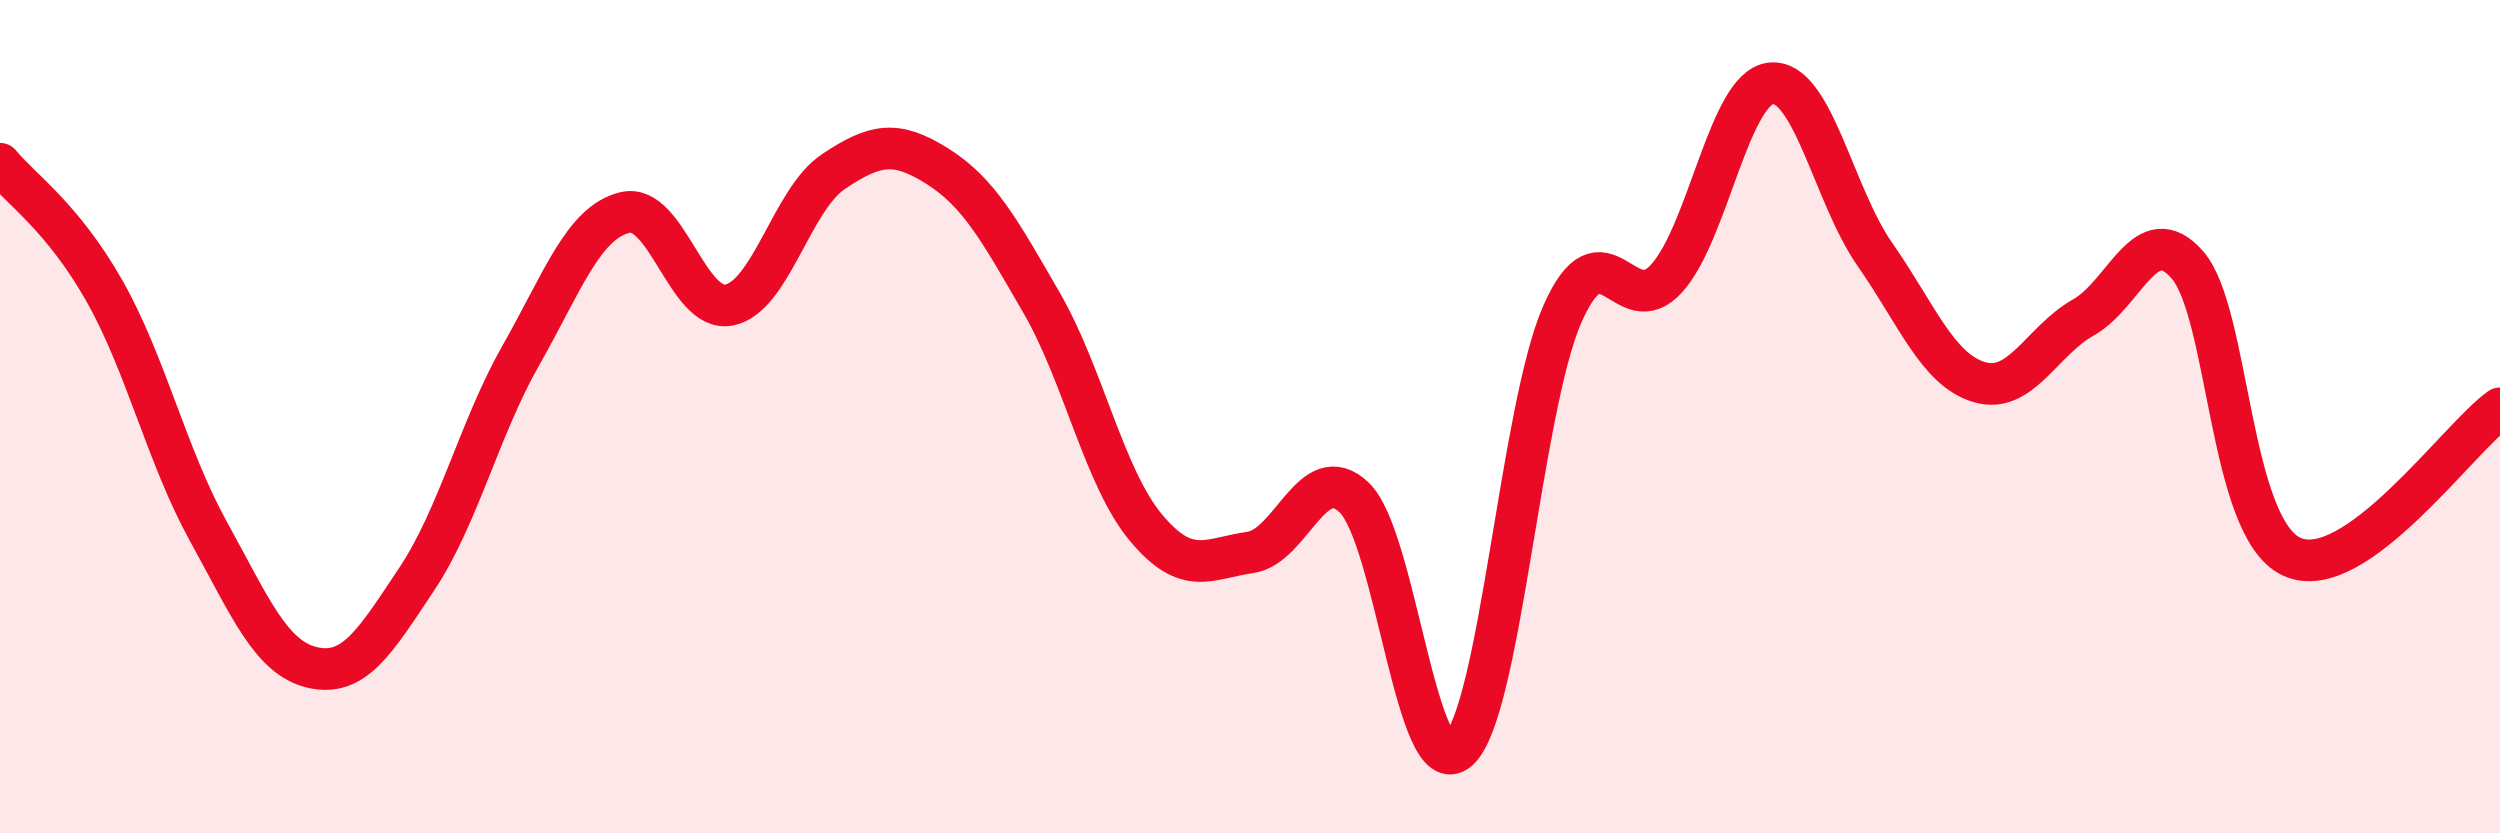 
    <svg width="60" height="20" viewBox="0 0 60 20" xmlns="http://www.w3.org/2000/svg">
      <path
        d="M 0,3.93 C 0.5,4.54 1.5,5.21 2.5,6.97 C 3.5,8.73 4,10.94 5,12.75 C 6,14.56 6.5,15.79 7.5,16.02 C 8.5,16.25 9,15.4 10,13.9 C 11,12.4 11.5,10.29 12.5,8.53 C 13.5,6.77 14,5.34 15,5.1 C 16,4.86 16.5,7.52 17.5,7.32 C 18.5,7.12 19,4.79 20,4.12 C 21,3.45 21.5,3.36 22.5,3.99 C 23.5,4.62 24,5.54 25,7.27 C 26,9 26.5,11.46 27.5,12.66 C 28.5,13.86 29,13.4 30,13.26 C 31,13.12 31.5,10.99 32.5,11.94 C 33.5,12.89 34,18.88 35,18 C 36,17.12 36.5,9.79 37.5,7.53 C 38.5,5.27 39,7.79 40,6.68 C 41,5.57 41.5,2.11 42.5,2 C 43.5,1.89 44,4.68 45,6.11 C 46,7.54 46.5,8.87 47.5,9.17 C 48.5,9.47 49,8.18 50,7.62 C 51,7.06 51.5,5.21 52.5,6.36 C 53.5,7.51 53.5,12.67 55,13.36 C 56.5,14.05 59,10.51 60,9.8L60 20L0 20Z"
        fill="#EB0A25"
        opacity="0.1"
        stroke-linecap="round"
        stroke-linejoin="round"
      />
      <path
        d="M 0,3.93 C 0.5,4.54 1.5,5.21 2.5,6.97 C 3.5,8.73 4,10.94 5,12.75 C 6,14.56 6.5,15.79 7.5,16.02 C 8.5,16.25 9,15.4 10,13.9 C 11,12.4 11.5,10.29 12.5,8.53 C 13.5,6.77 14,5.34 15,5.1 C 16,4.86 16.5,7.52 17.5,7.32 C 18.5,7.12 19,4.79 20,4.12 C 21,3.45 21.5,3.36 22.5,3.99 C 23.5,4.62 24,5.54 25,7.27 C 26,9 26.5,11.46 27.5,12.66 C 28.5,13.86 29,13.4 30,13.26 C 31,13.12 31.5,10.99 32.5,11.94 C 33.5,12.89 34,18.88 35,18 C 36,17.12 36.5,9.79 37.5,7.53 C 38.5,5.27 39,7.79 40,6.68 C 41,5.57 41.5,2.11 42.5,2 C 43.5,1.89 44,4.68 45,6.11 C 46,7.54 46.5,8.87 47.5,9.17 C 48.5,9.47 49,8.18 50,7.62 C 51,7.06 51.5,5.21 52.5,6.36 C 53.5,7.51 53.5,12.67 55,13.36 C 56.5,14.05 59,10.51 60,9.8"
        stroke="#EB0A25"
        stroke-width="1"
        fill="none"
        stroke-linecap="round"
        stroke-linejoin="round"
      />
    </svg>
  